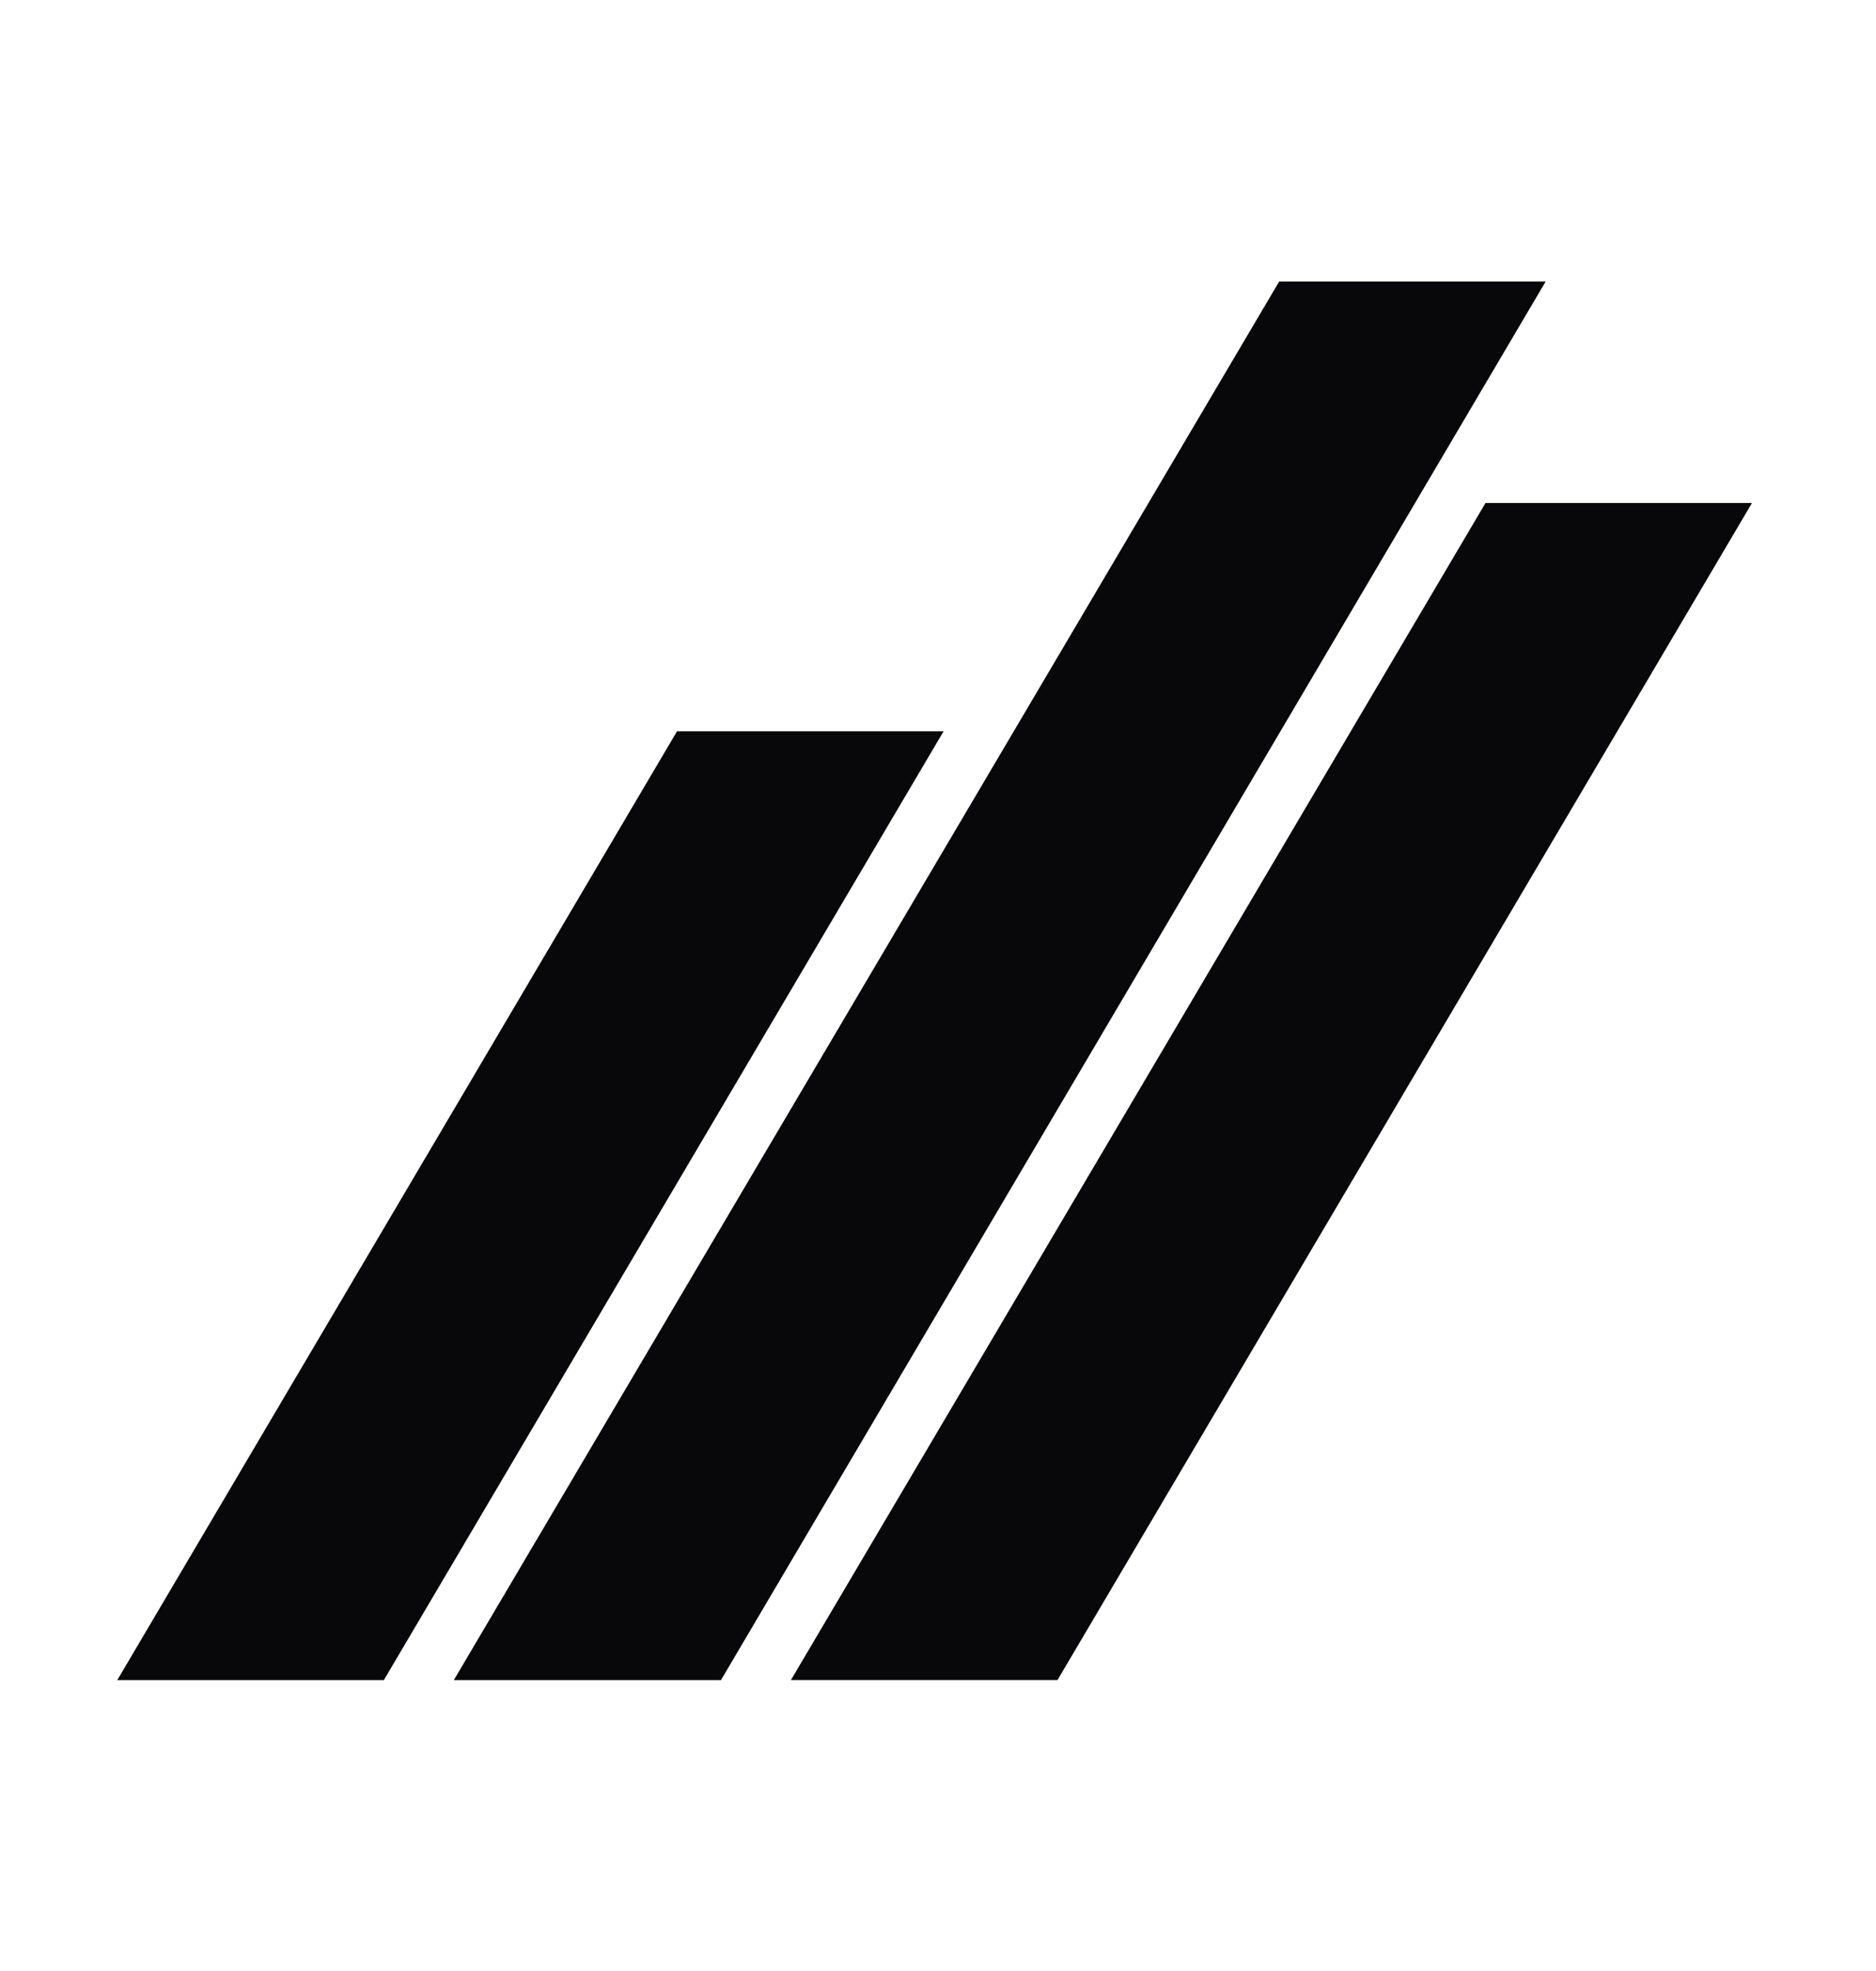 <svg width="20" height="21" viewBox="0 0 20 21" fill="none" xmlns="http://www.w3.org/2000/svg">
    <path fill-rule="evenodd" clip-rule="evenodd" d="M7.218 7.791L1.25 17.901H4.092L10.06 7.791H7.218Z" fill="#08080A"/>
    <path fill-rule="evenodd" clip-rule="evenodd" d="M13.637 3L4.838 17.901H7.686L16.478 3L13.637 3Z" fill="#08080A"/>
    <path fill-rule="evenodd" clip-rule="evenodd" d="M15.837 5.359L8.432 17.9H11.274L18.678 5.359H15.837Z" fill="#08080A"/>
</svg>
